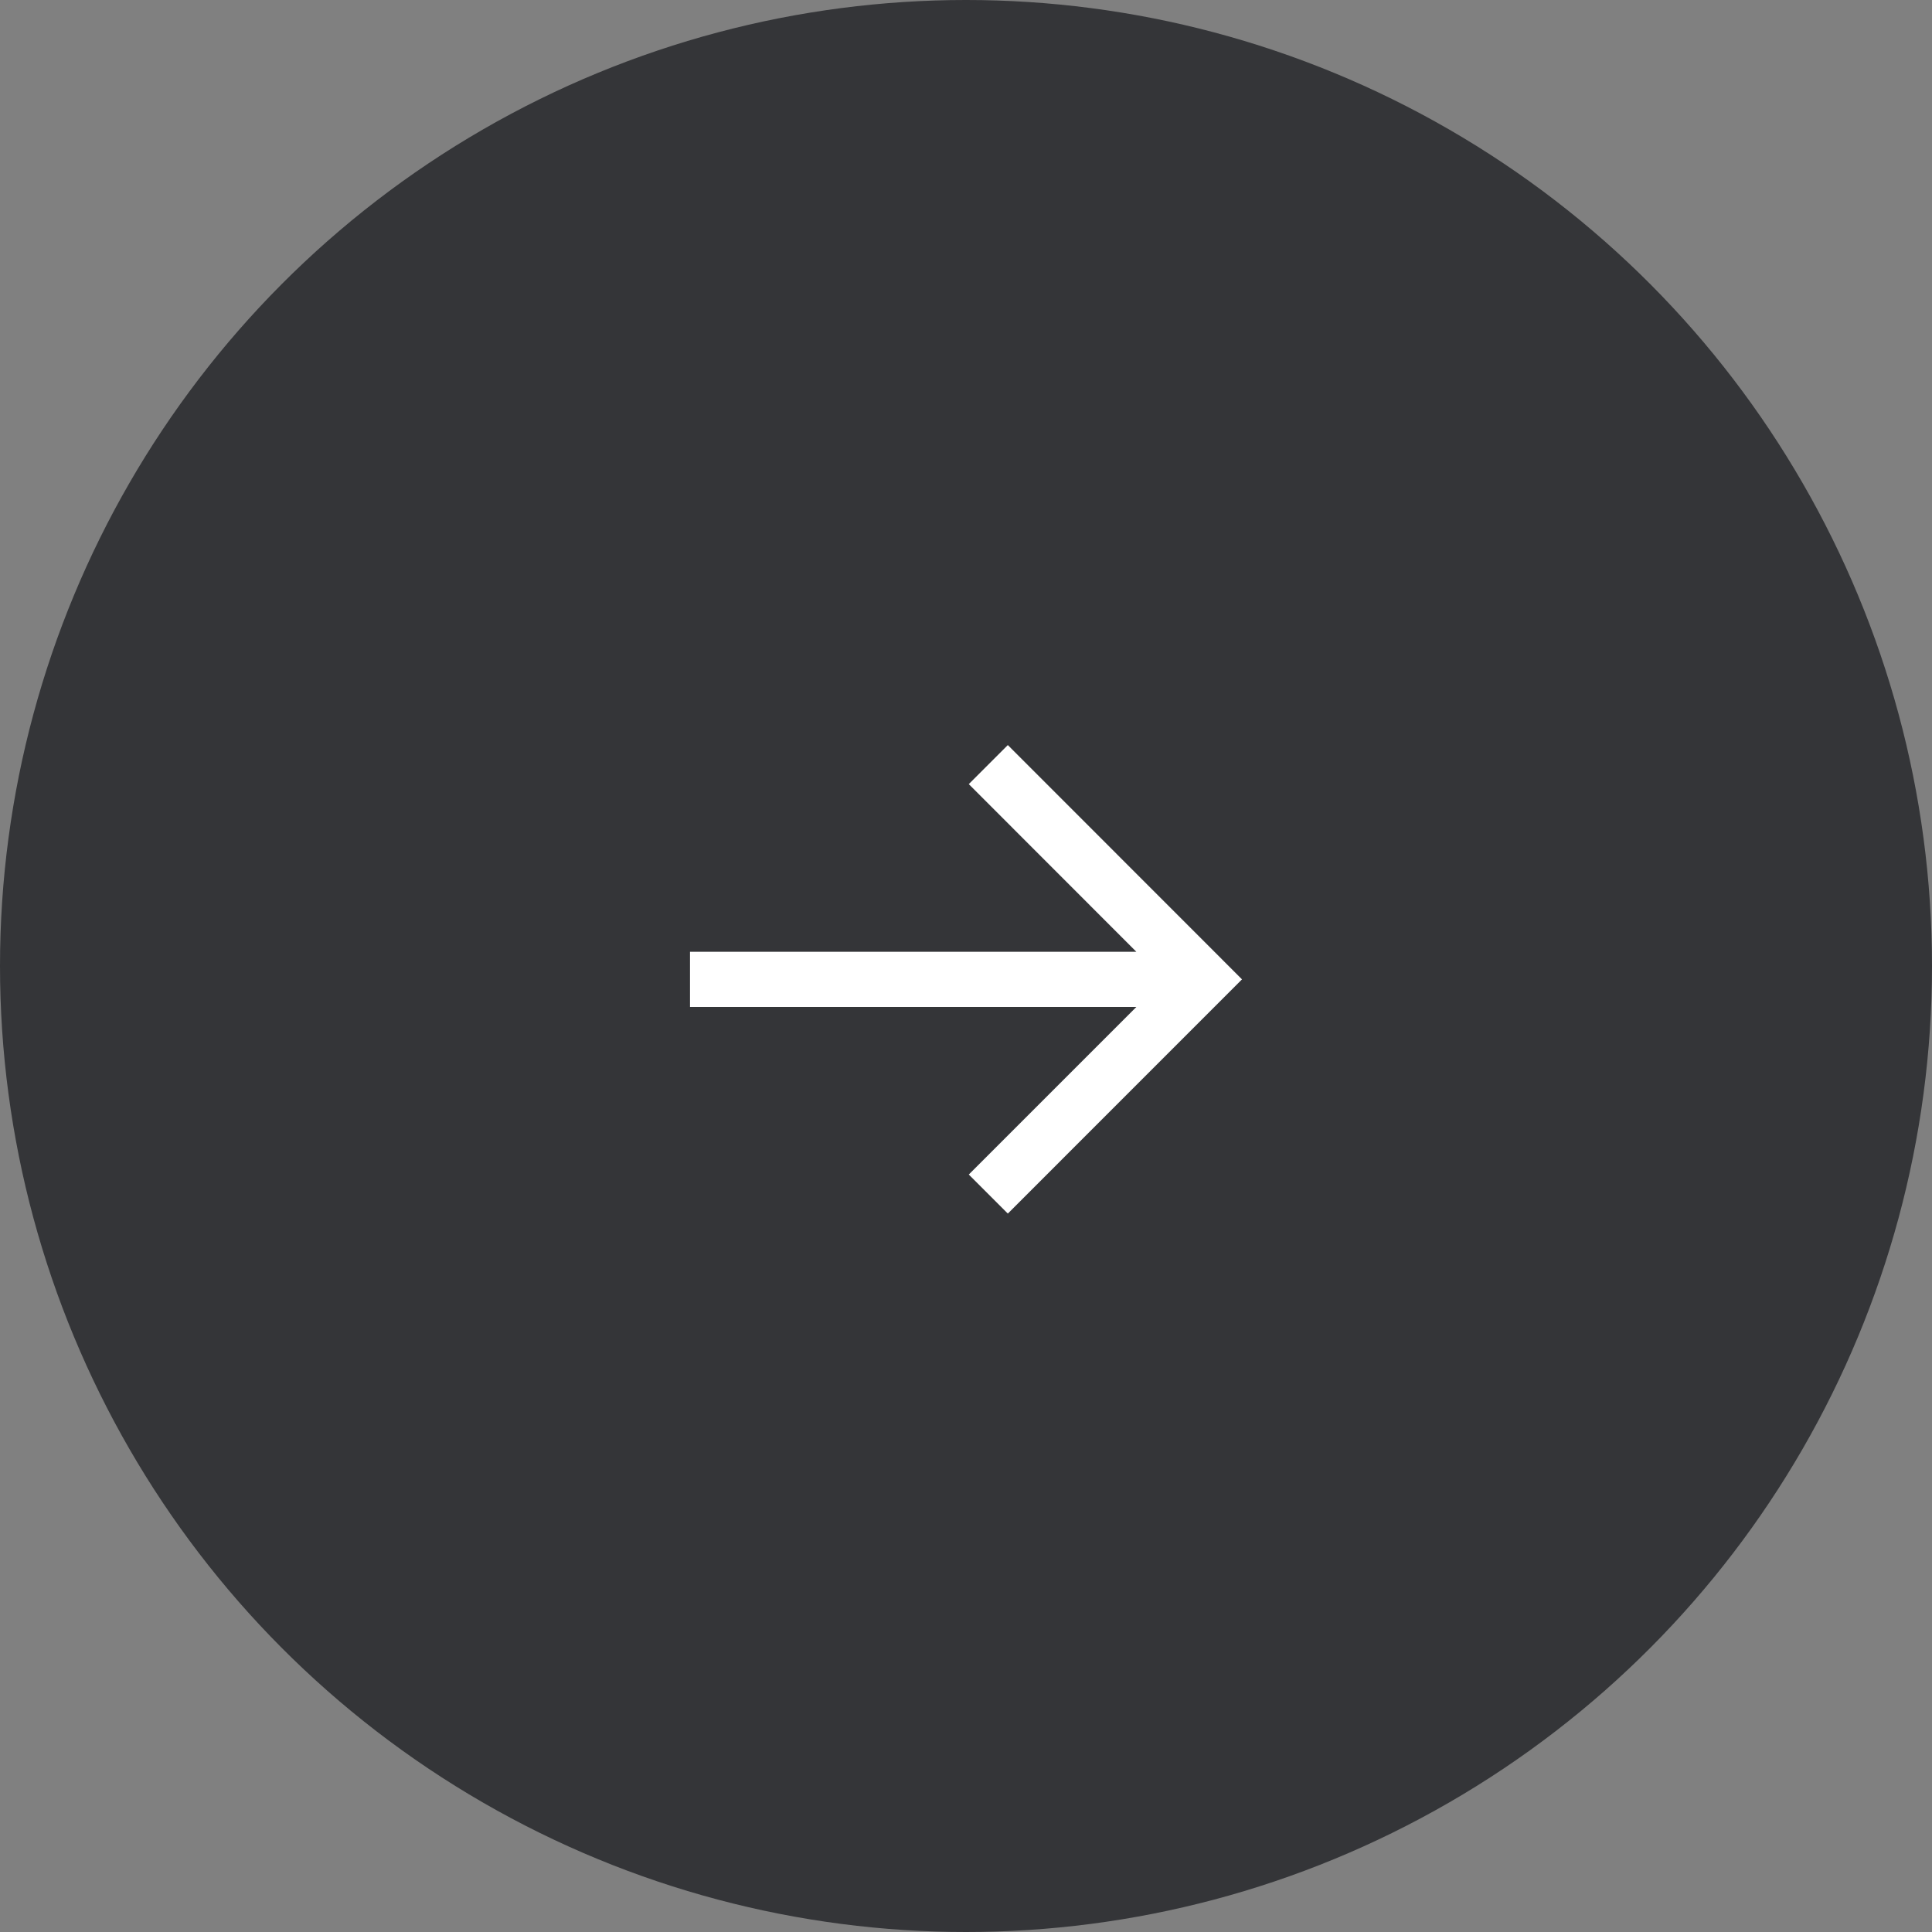<svg xmlns="http://www.w3.org/2000/svg" width="34" height="34" viewBox="0 0 34 34">
  <rect x="0" y="0" width="34" height="34" fill="#808080" stroke="none"/>
  <g id="icon-07" transform="translate(-514 -3958)">
    <circle id="Ellipse_16" data-name="Ellipse 16" cx="17" cy="17" r="17" transform="translate(514 3958)" fill="#343538"/>
    <path id="arrow-thin-right" d="M7.855,5.151,4.906,2.2l.687-.687L9.714,5.636,5.593,9.758l-.687-.687L7.855,6.122H0V5.151Z" transform="translate(526.143 3969.599)" fill="#fff"/>
  </g>
</svg>

